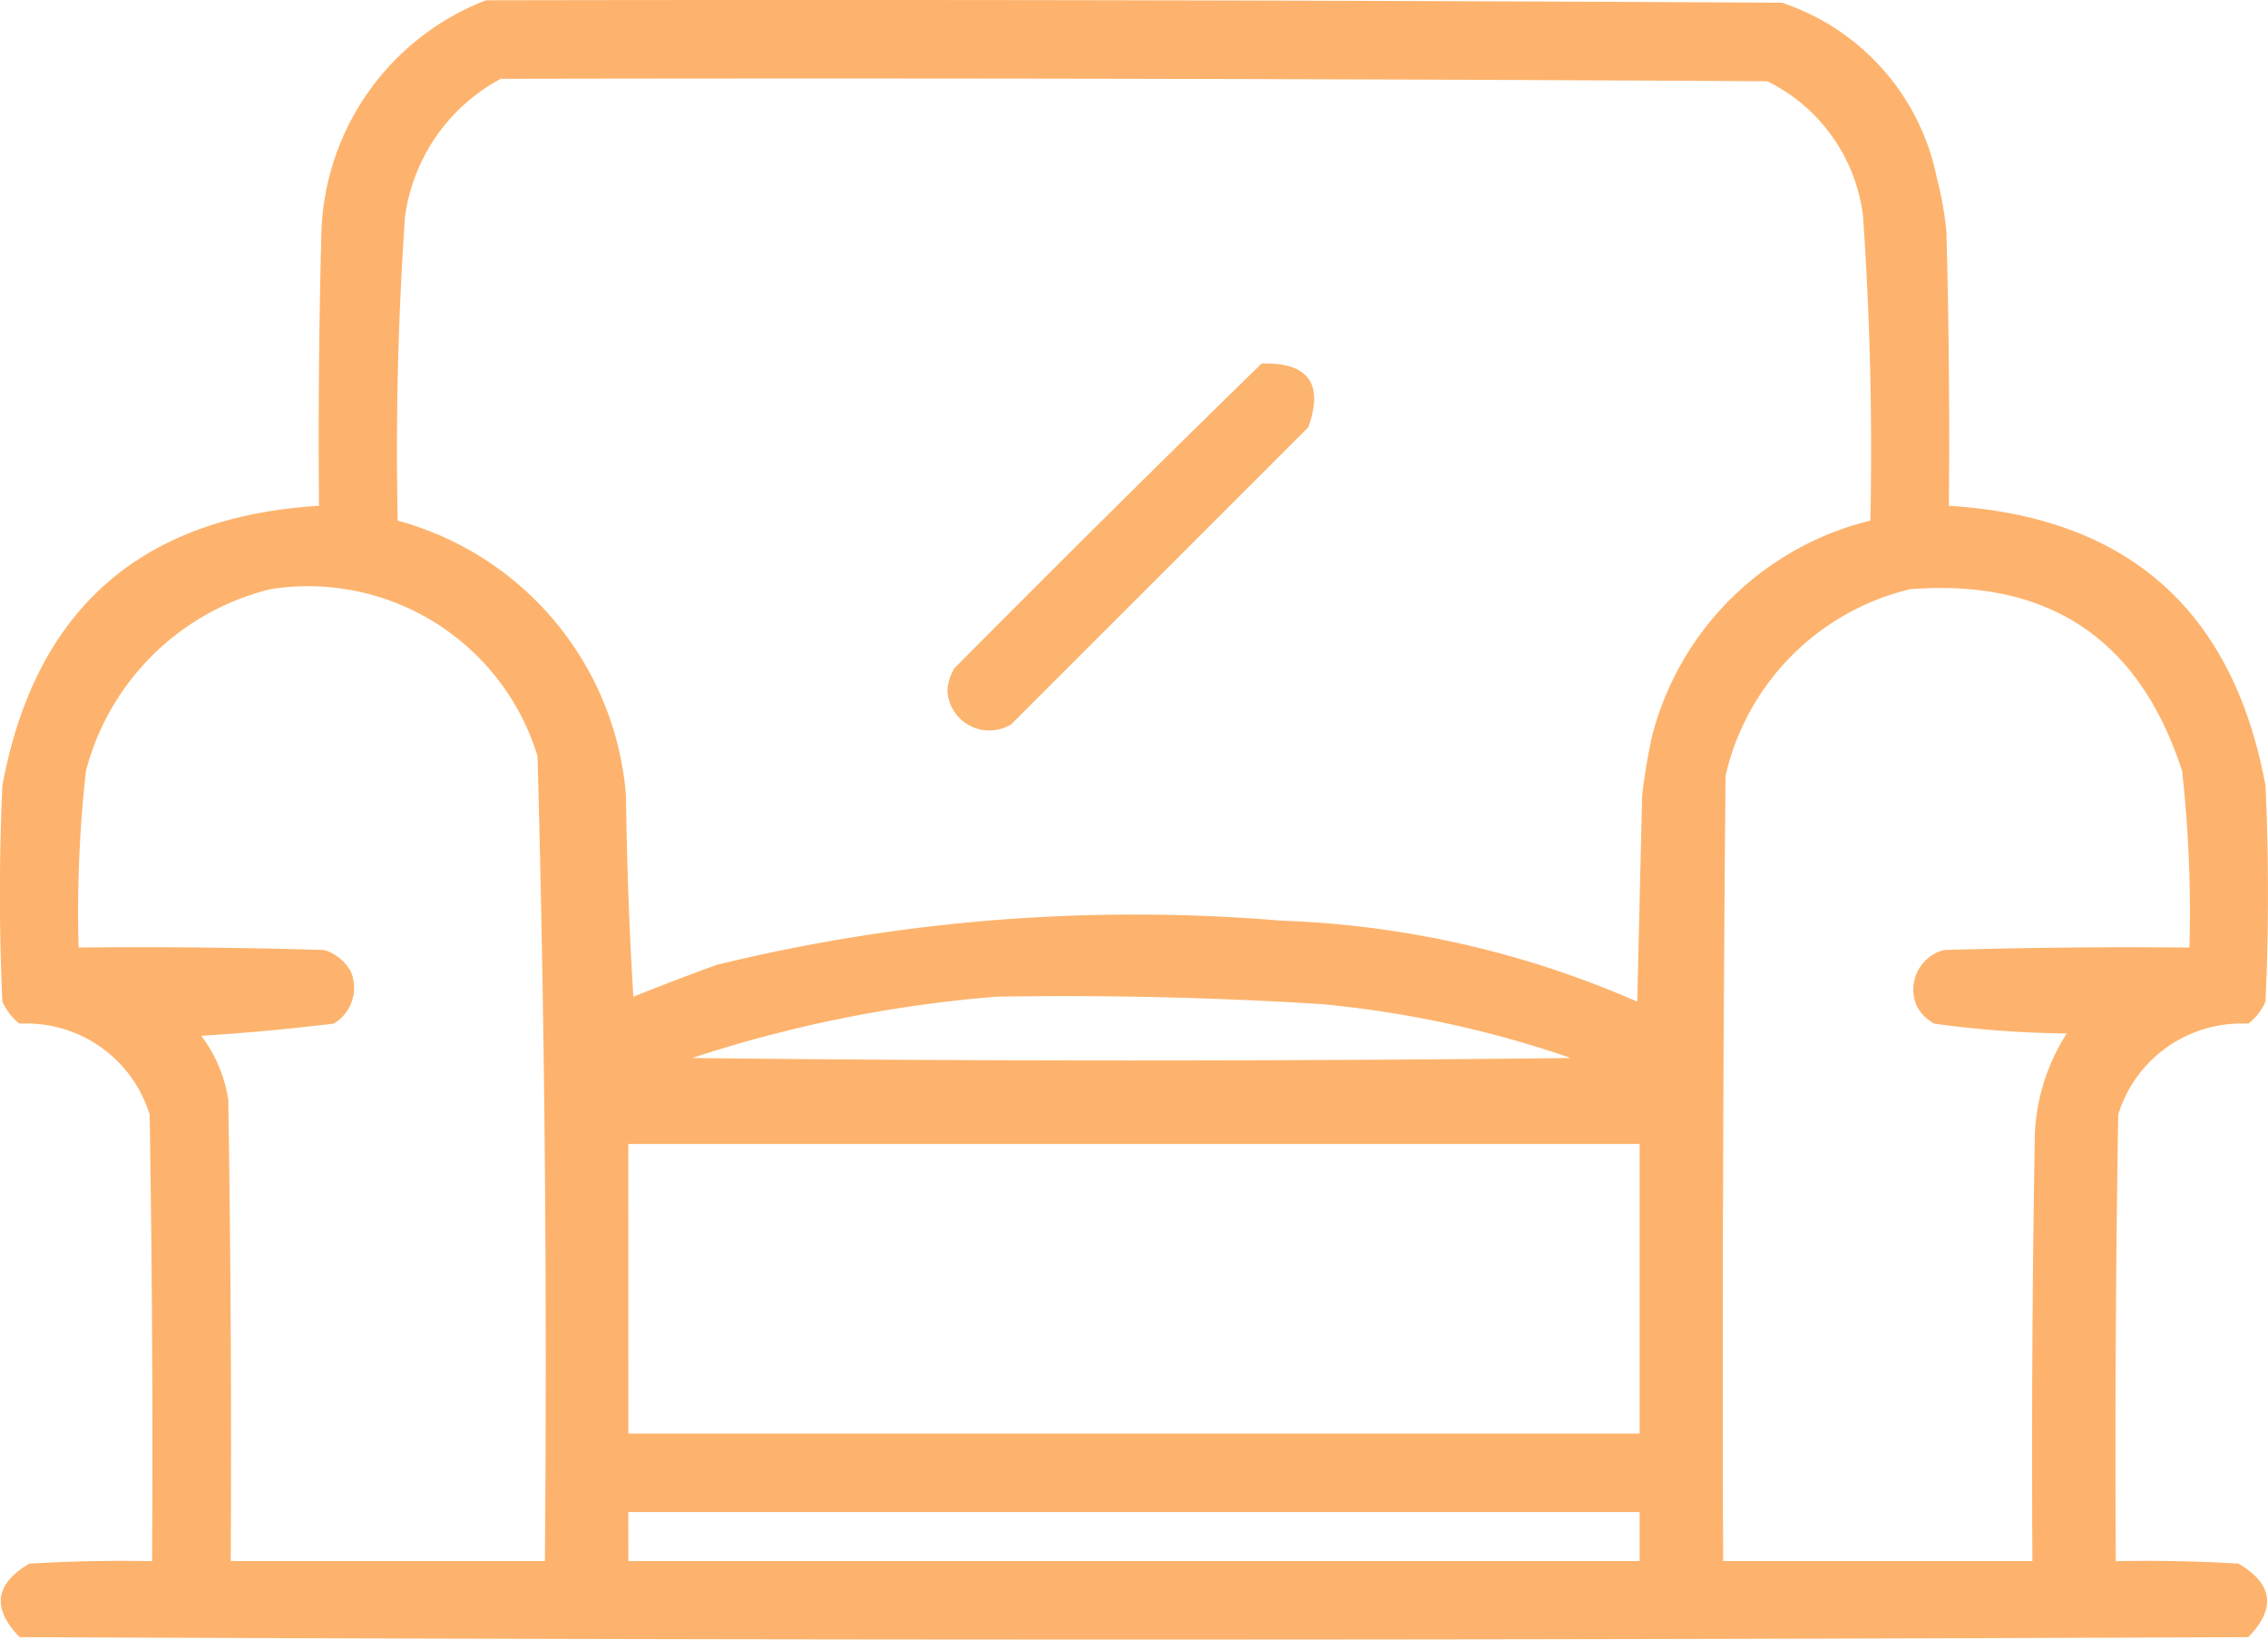 <svg xmlns="http://www.w3.org/2000/svg" width="55.534" height="40.156" viewBox="0 0 55.534 40.156">
  <g id="icono-descanso" transform="translate(-24.5 -88.438)">
    <g id="Grupo_73" data-name="Grupo 73" transform="translate(24.5 88.437)">
      <path id="Trazado_87" data-name="Trazado 87" d="M36.4,88.445q15.867-.03,31.734.06a5.7,5.7,0,0,1,3.786,4.267,8.85,8.85,0,0,1,.24,1.322q.09,3.365.06,6.731,6.56.4,7.753,6.852.12,2.645,0,5.289a1.386,1.386,0,0,1-.421.541,3.159,3.159,0,0,0-3.185,2.224q-.09,5.469-.06,10.939,1.5-.03,3.005.06,1.267.746.24,1.8-27.286.12-54.573,0-1.027-1.057.24-1.8,1.5-.09,3.005-.06.03-5.47-.06-10.939a3.159,3.159,0,0,0-3.185-2.224,1.386,1.386,0,0,1-.421-.541q-.12-2.645,0-5.289,1.193-6.451,7.753-6.852-.03-3.366.06-6.731A6.3,6.3,0,0,1,36.4,88.445Zm.361,1.923q15.507-.03,31.013.06a4.248,4.248,0,0,1,2.344,3.306q.257,3.719.18,7.453a7.314,7.314,0,0,0-5.349,5.289q-.154.716-.24,1.442-.06,2.524-.12,5.049a23.719,23.719,0,0,0-8.715-1.983,43.145,43.145,0,0,0-13.823,1.082q-1.029.373-2.043.781-.15-2.462-.18-4.928a7.6,7.6,0,0,0-5.59-6.731q-.077-3.734.18-7.453A4.523,4.523,0,0,1,36.761,90.368Zm-5.65,12.5a5.877,5.877,0,0,1,6.551,4.087q.267,9.849.18,19.713H30.15q.03-5.65-.06-11.3a3.476,3.476,0,0,0-.661-1.563q1.633-.105,3.246-.3a1.027,1.027,0,0,0,.421-1.262,1.113,1.113,0,0,0-.661-.541q-3-.09-6.01-.06a31.047,31.047,0,0,1,.18-4.327A6.188,6.188,0,0,1,31.111,102.87Zm40.148,0q5.1-.4,6.671,4.448a31.035,31.035,0,0,1,.18,4.327q-3.006-.03-6.01.06a1,1,0,0,0-.661,1.382,1.062,1.062,0,0,0,.421.421,25.11,25.11,0,0,0,3.246.24,4.97,4.97,0,0,0-.781,2.464q-.09,5.229-.06,10.458H66.692q-.03-9.616.06-19.233A6.091,6.091,0,0,1,71.259,102.87ZM48.9,112.846q3.971-.066,7.933.18a26.155,26.155,0,0,1,6.13,1.322q-10.758.12-21.517,0A32,32,0,0,1,48.9,112.846Zm-9.015,3.606H64.648v7.092H39.886Zm0,9.015H64.648v1.2H39.886Z" transform="translate(-24.5 -88.437)" fill="#fcae63" fill-rule="evenodd" opacity="0.937"/>
    </g>
    <g id="Grupo_74" data-name="Grupo 74" transform="translate(47.699 97.339)">
      <path id="Trazado_88" data-name="Trazado 88" d="M225.193,162.491q1.717-.045,1.142,1.563l-7.272,7.272a1.026,1.026,0,0,1-1.563-.841,1.156,1.156,0,0,1,.18-.541Q221.418,166.176,225.193,162.491Z" transform="translate(-217.5 -162.49)" fill="#fcae63" fill-rule="evenodd" opacity="0.924"/>
    </g>
  </g>
</svg>
